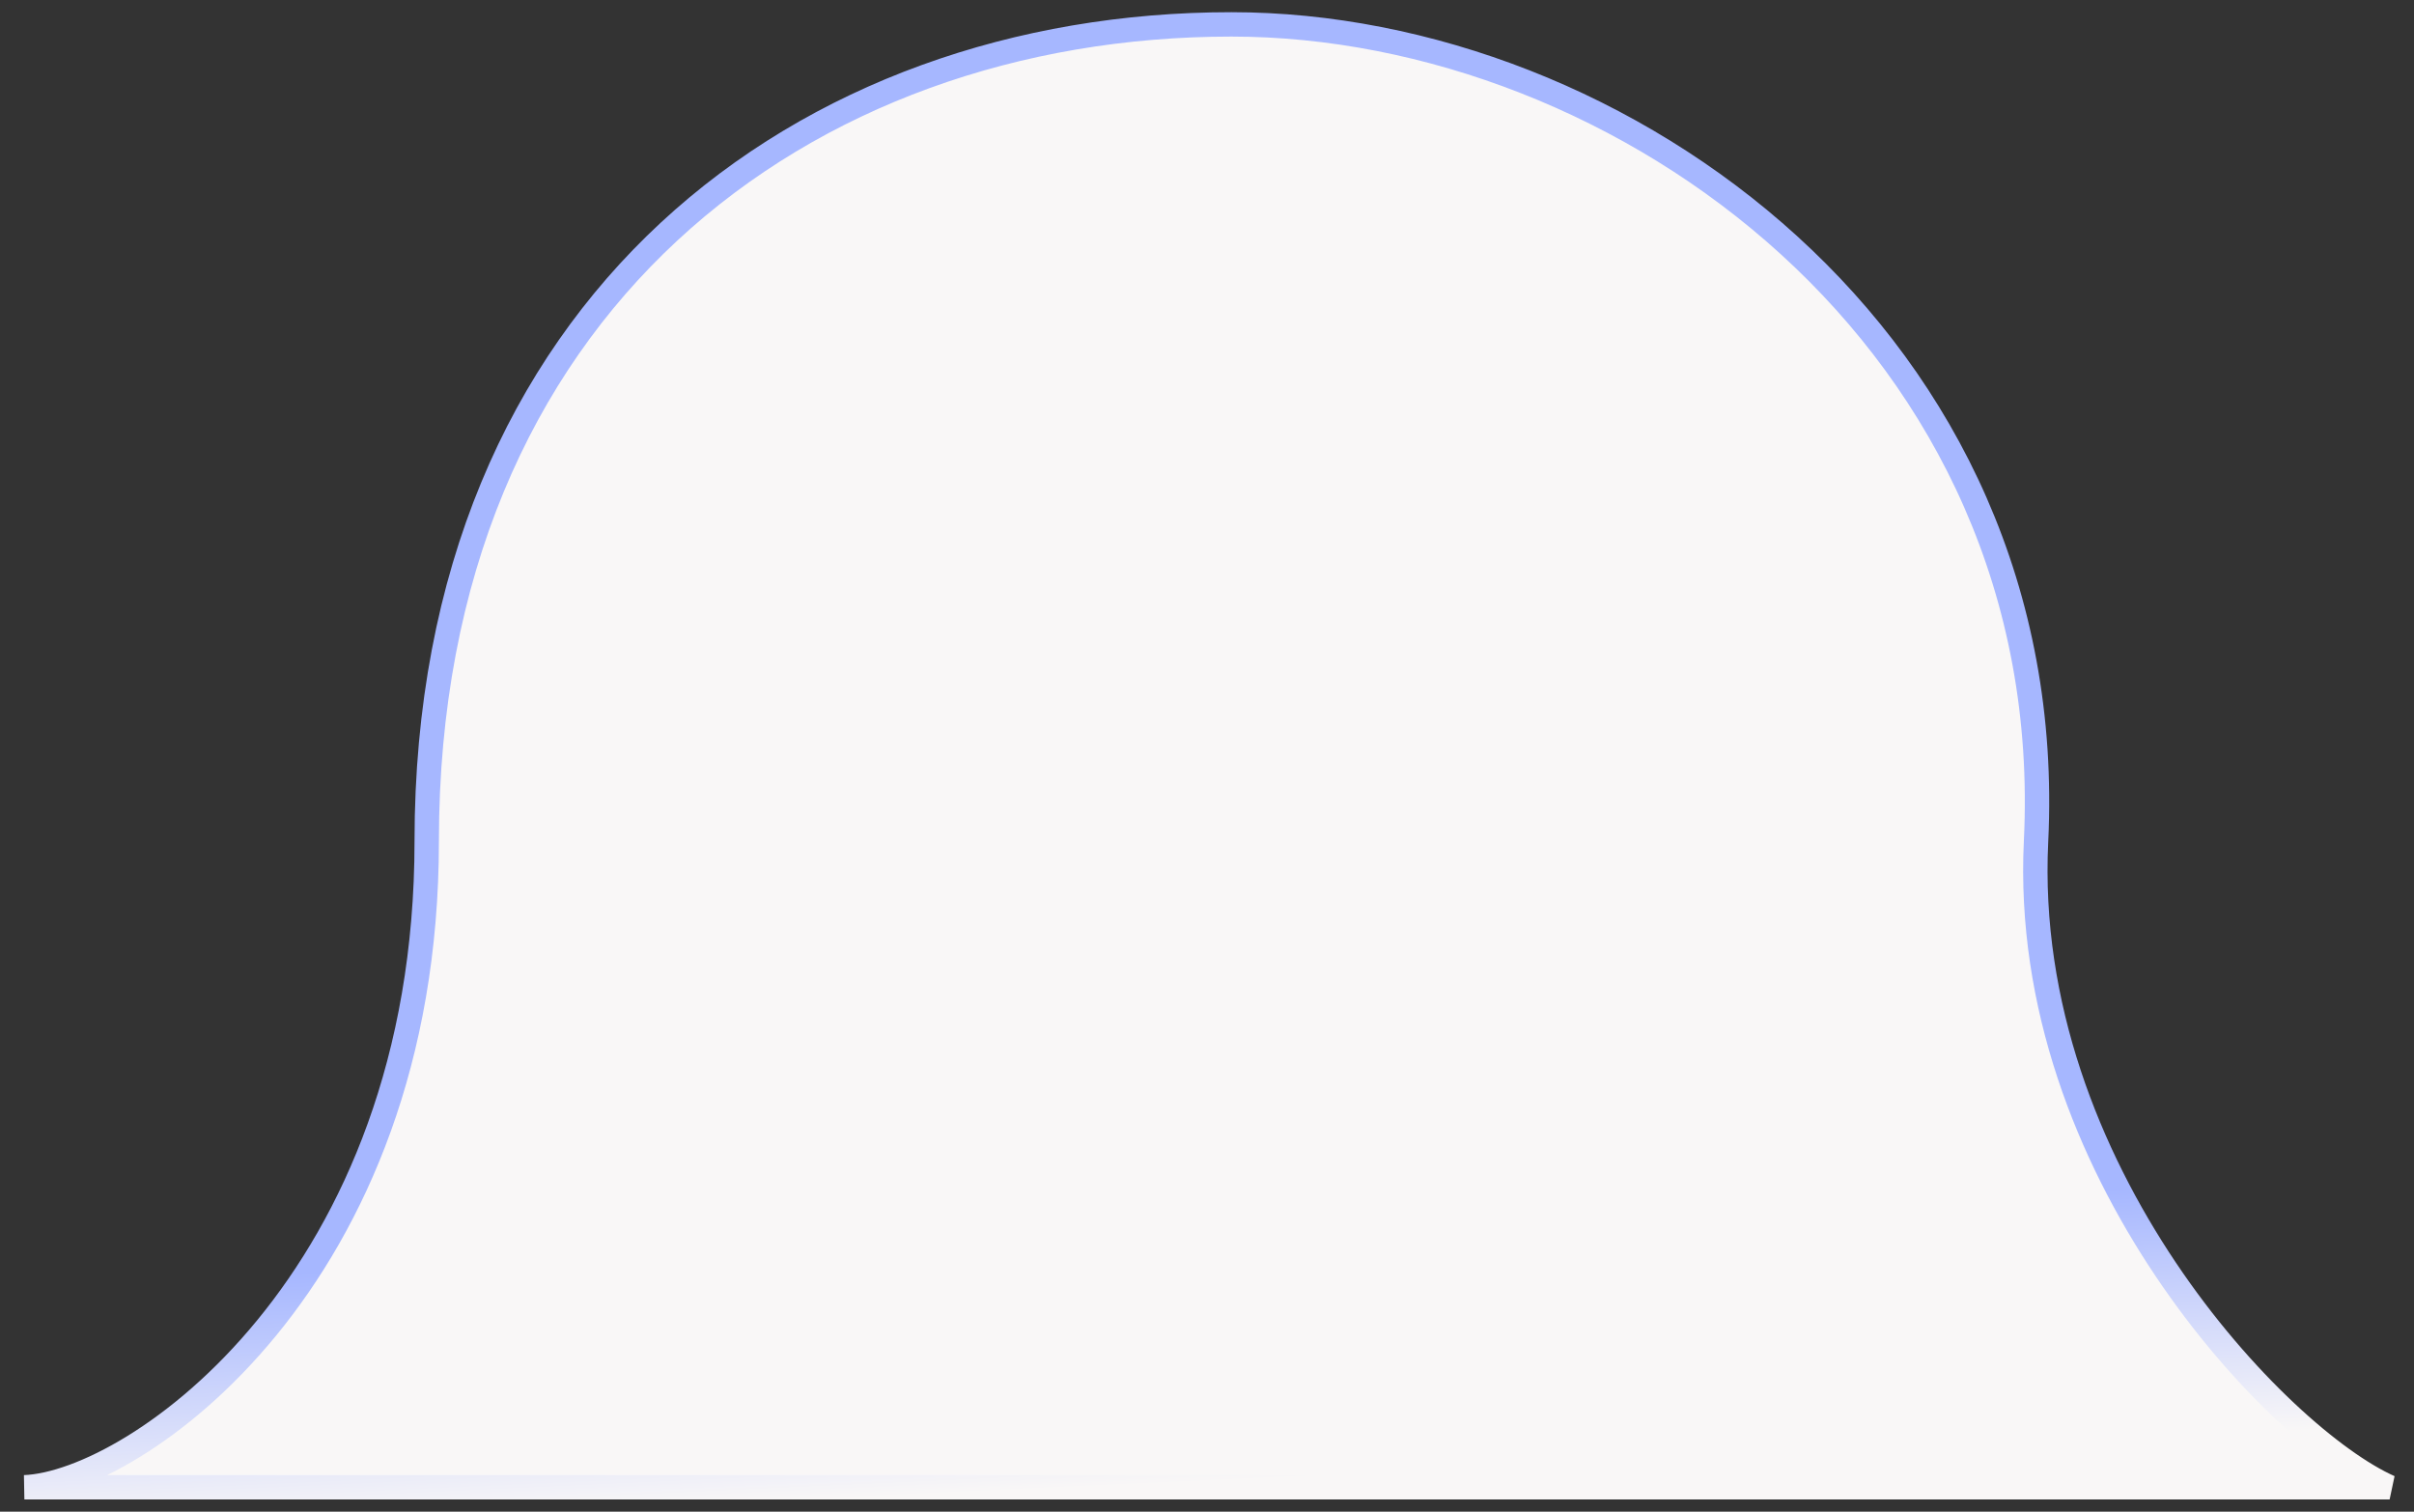 <svg width="99" height="62" viewBox="0 0 99 62" fill="none" xmlns="http://www.w3.org/2000/svg">
<rect x="0" y="0" width="99" height="62" fill="#333333" stroke="none"/>
<path d="M17.5 34.5C17.5 52.566 5.5 60.833 1 61H98C93.5 59.001 82.842 47.989 83.5 34.5C84.5 14.001 66.5 1 50.5 1C33 1 17.5 12.5 17.5 34.5Z" fill="#F9F7F7" stroke="url(#paint0_linear_139_2030)"/>
<defs>
<linearGradient id="paint0_linear_139_2030" x1="47.041" y1="50.615" x2="47.513" y2="60.864" gradientUnits="userSpaceOnUse">
<stop stop-color="#A6B7FF"/>
<stop offset="1" stop-color="#F9F7F7"/>
</linearGradient>
</defs>
</svg>
